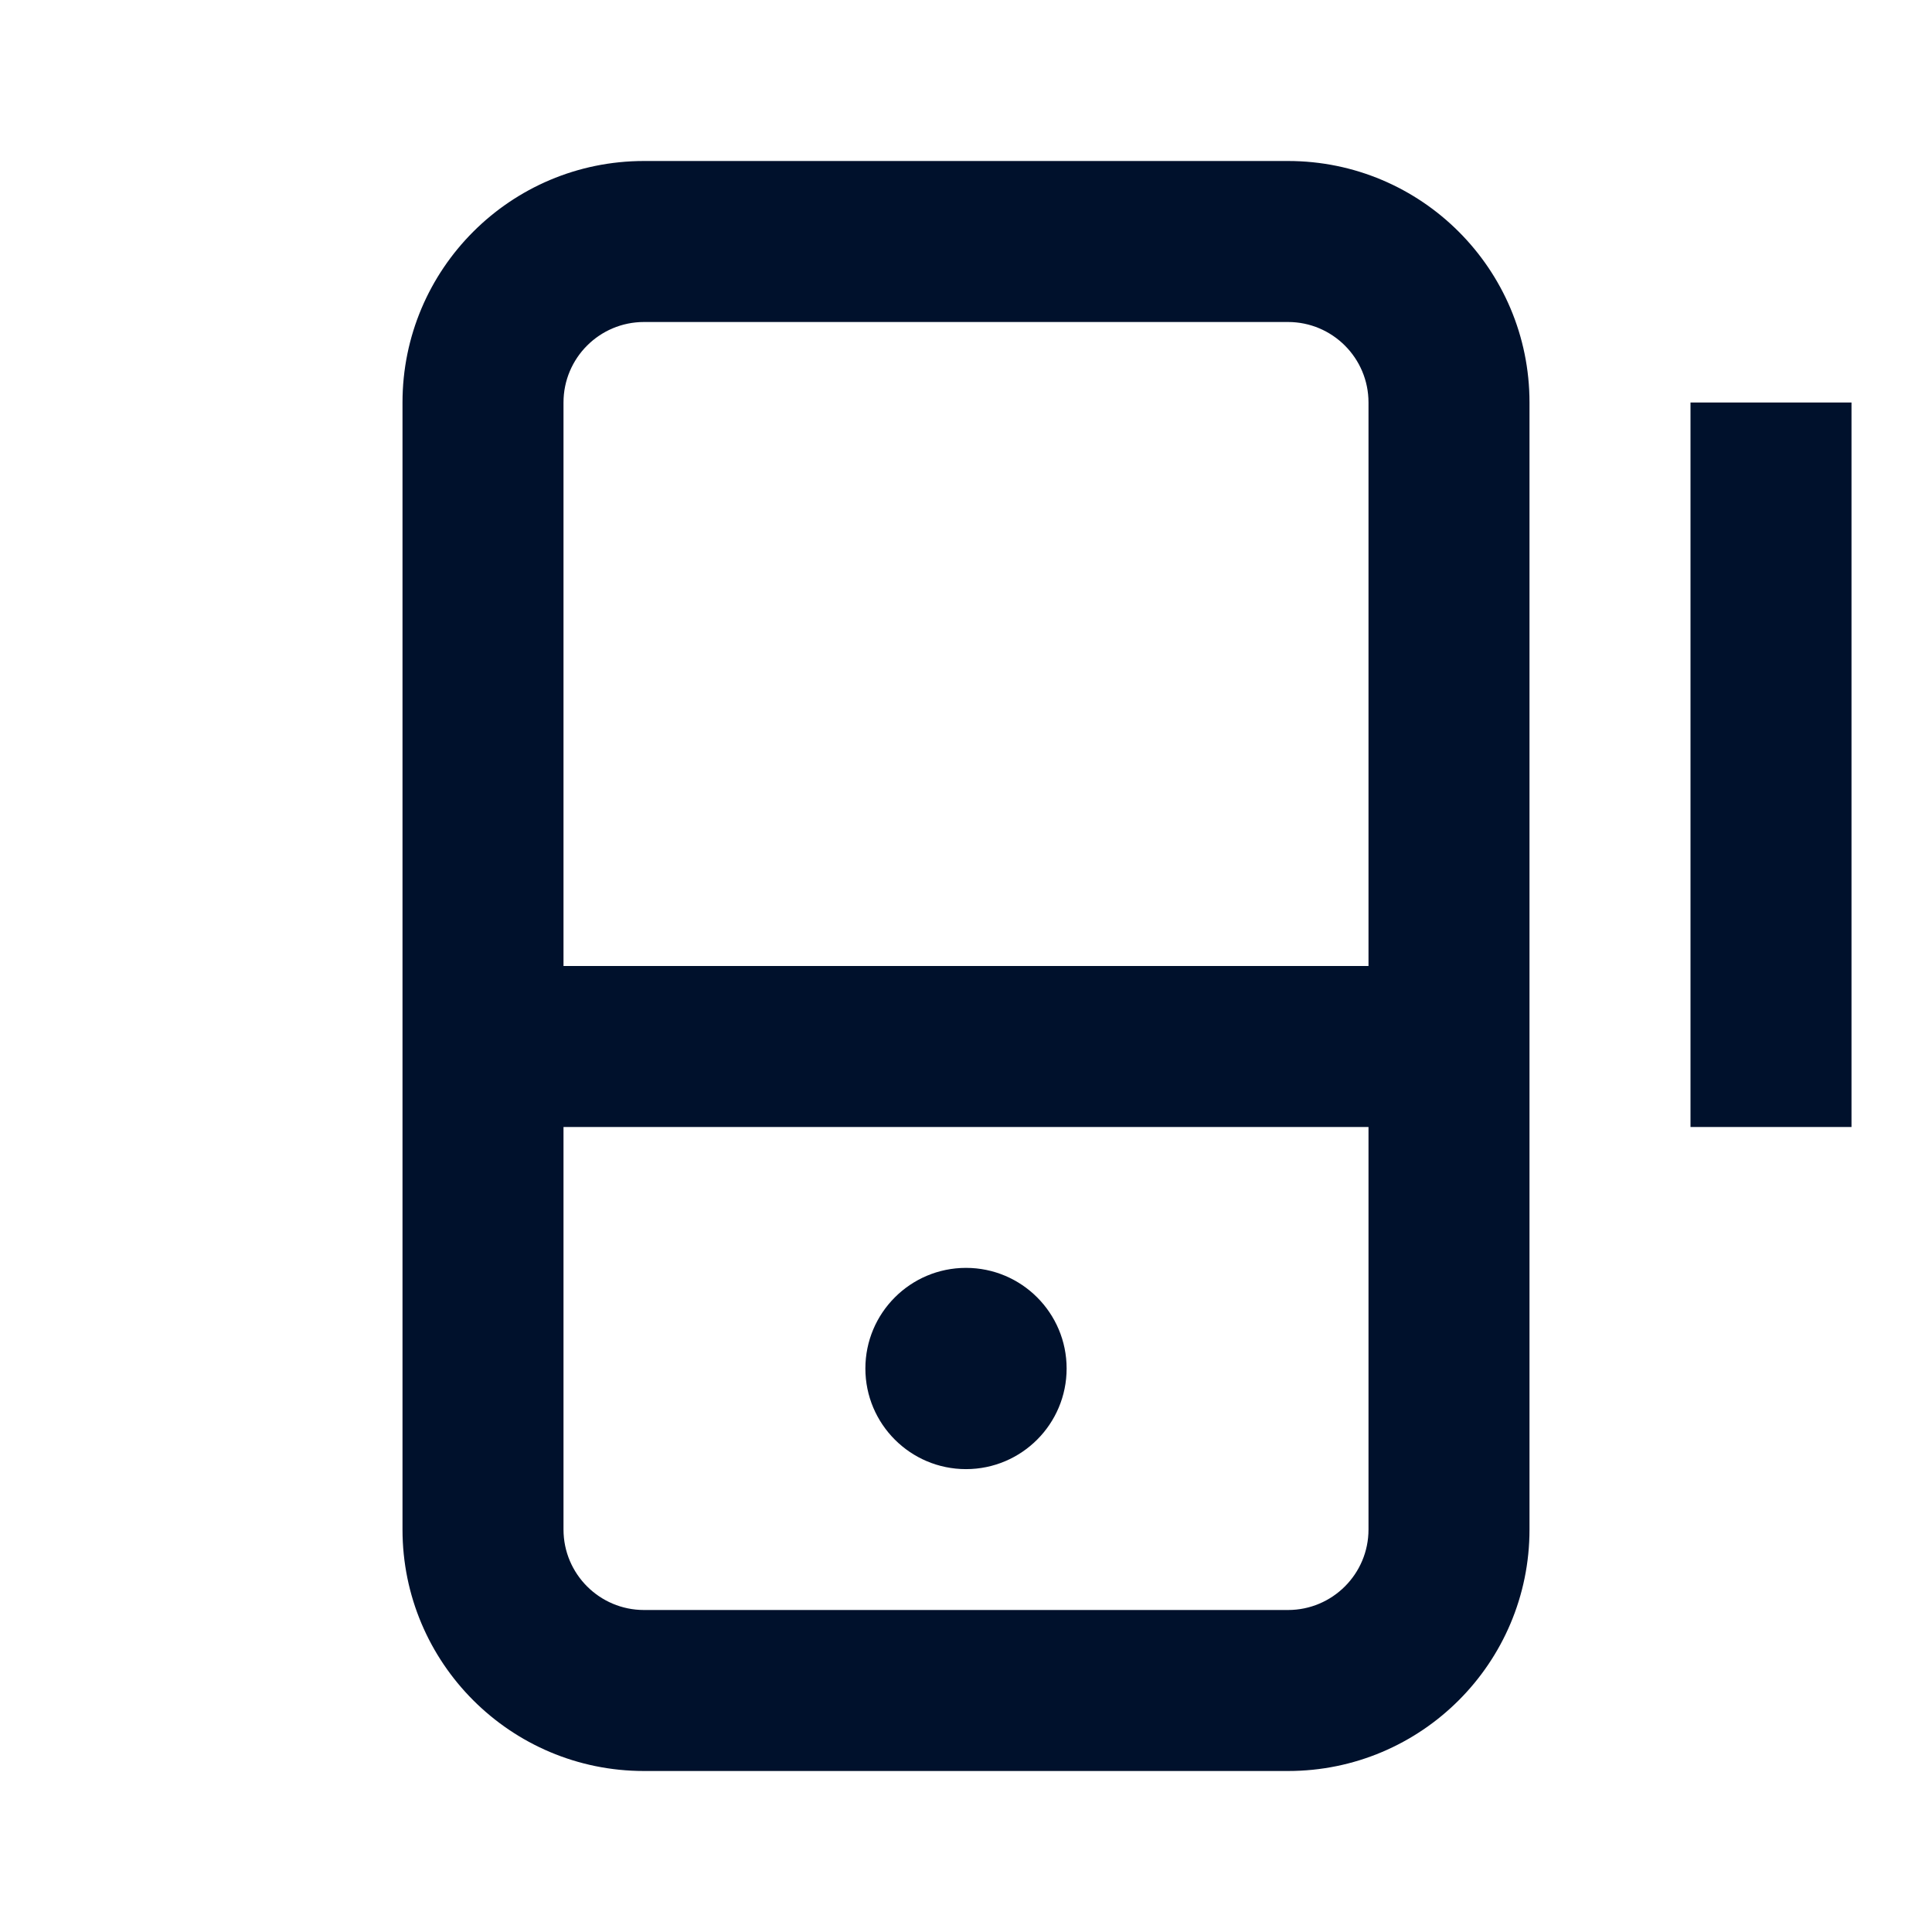 <svg width="24" height="24" viewBox="0 0 24 24" fill="none" xmlns="http://www.w3.org/2000/svg">
<path d="M12 18.25C12.69 18.25 13.25 17.69 13.25 17C13.25 16.31 12.69 15.75 12 15.75C11.31 15.75 10.75 16.31 10.75 17C10.75 17.69 11.31 18.25 12 18.25Z" fill="#00112C"/>
<path d="M5 5C5 3.343 6.343 2 8 2H16C17.657 2 19 3.343 19 5V19C19 20.657 17.657 22 16 22H8C6.343 22 5 20.657 5 19V5ZM7 5V12H17V5C17 4.448 16.552 4 16 4H8C7.448 4 7 4.448 7 5ZM17 14H7V19C7 19.552 7.448 20 8 20H16C16.552 20 17 19.552 17 19V14Z" fill="#00112C"/>
<path d="M21 5V14H23V5H21Z" fill="#00112C"/>
</svg>